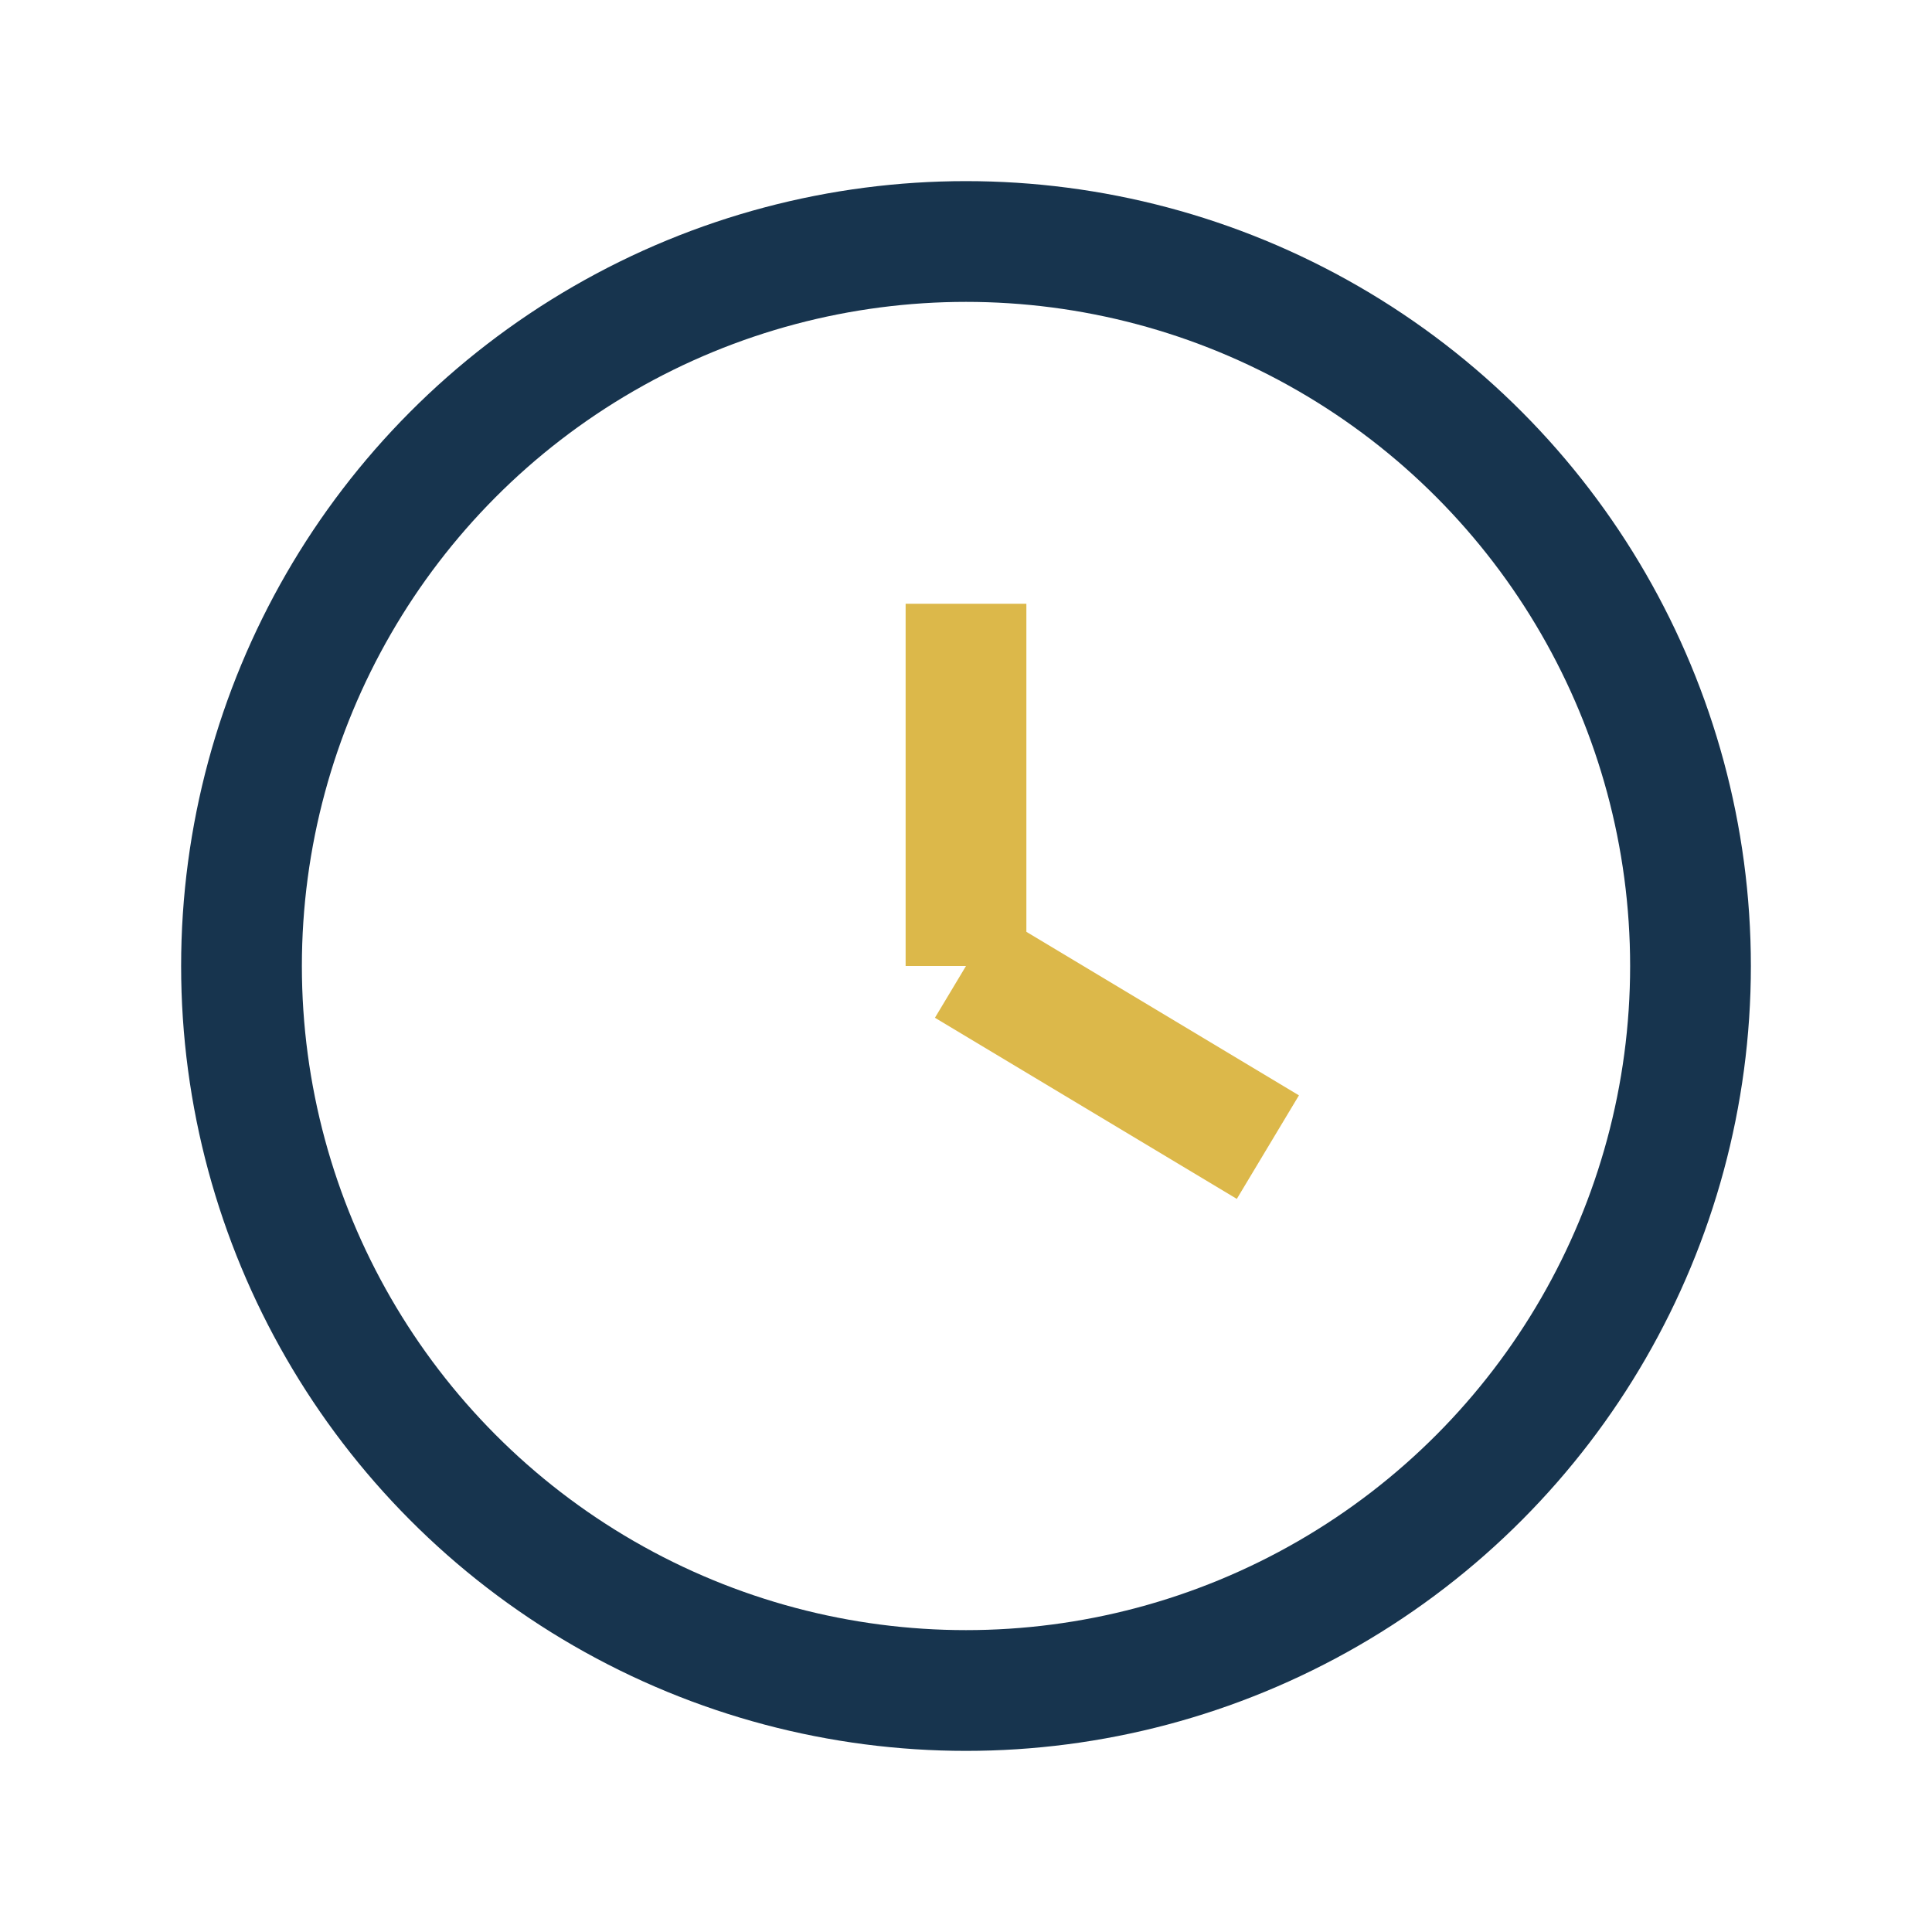 <?xml version="1.0" encoding="UTF-8"?>
<svg xmlns="http://www.w3.org/2000/svg" width="32" height="32" viewBox="0 0 32 32"><circle cx="16" cy="16" r="12" fill="none" stroke="#17344E" stroke-width="2"/><path d="M16 16V10M16 16l5 3" stroke="#DCB84A" stroke-width="2"/></svg>